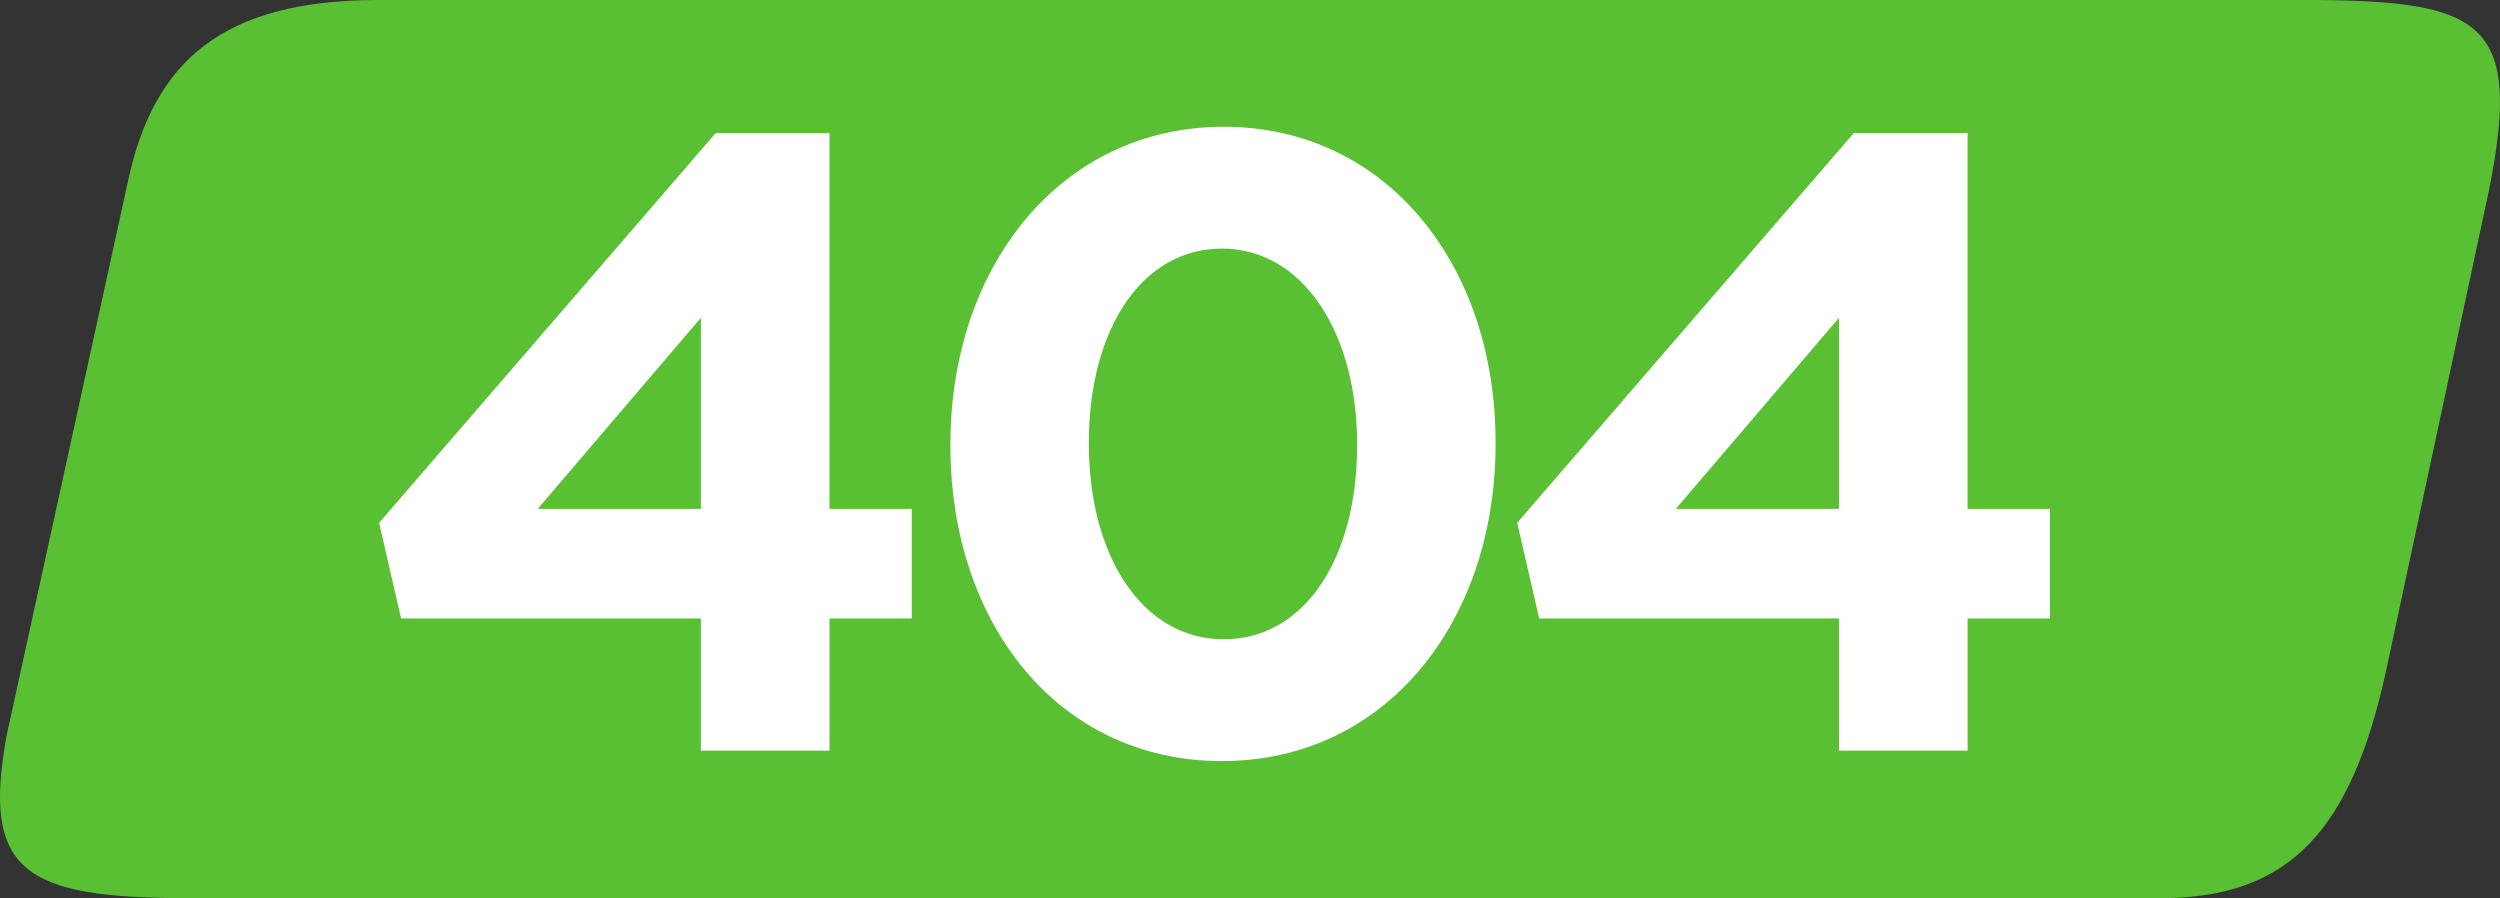 <?xml version="1.0" encoding="UTF-8" standalone="no"?>
<!-- Created with Inkscape (http://www.inkscape.org/) -->

<svg
   width="214.981mm"
   height="77.233mm"
   viewBox="0 0 214.981 77.233"
   version="1.1"
   id="svg9697"
   xmlns="http://www.w3.org/2000/svg"
   xmlns:svg="http://www.w3.org/2000/svg">
  <rect x="0" y="0" width="214.981" height="77.233" fill="#333333" stroke="none"/>
  <defs
     id="defs9694" />
  <g
     id="layer1"
     transform="translate(7.371,-131.414)">
    <path
       style="fill:#59bf33;fill-opacity:1;fill-rule:nonzero;stroke:none;stroke-width:1.635"
       d="M 191.836,131.414 H 24.962 c -13.205,0.064 -19.118,5.243 -21.328,15.587 l -10.408,47.534 c -2.222,11.883 1.494,14.112 15.606,14.112 H 178.458 c 11.143,0 16.321,-5.932 19.303,-19.303 l 8.908,-41.595 c 2.88,-14.361 -0.517,-16.219 -14.834,-16.334"
       id="path10264" />
    <g
       style="fill:#ffffff;fill-opacity:1"
       id="g10272"
       transform="matrix(1.635,0,0,1.635,-142.428,108.248)">
      <g
         id="use10266"
         transform="translate(101.121,53.65)">
        <path
           style="stroke:none"
           d="m 18.344,0 h 6.766 V -6.953 H 29.438 V -12.719 H 25.109 V -32.484 H 19.125 l -17.703,20.5 1.156,5.031 H 18.344 Z M 9.766,-12.719 18.344,-22.766 v 10.047 z m 0,0"
           id="path16844" />
      </g>
      <g
         id="use10268"
         transform="translate(130.106,53.65)">
        <path
           style="stroke:none"
           d="m 16.766,0.547 c 8.625,0 14.391,-7.328 14.391,-16.672 v -0.094 c 0,-9.359 -5.766,-16.594 -14.297,-16.594 -8.562,0 -14.375,7.328 -14.375,16.688 v 0.094 c 0,9.344 5.672,16.578 14.281,16.578 z m 0.094,-6.406 c -4.281,0 -7.094,-4.375 -7.094,-10.266 v -0.094 c 0,-5.906 2.766,-10.188 7,-10.188 4.25,0 7.109,4.422 7.109,10.281 v 0.094 c 0,5.844 -2.719,10.172 -7.016,10.172 z m 0,0"
           id="path16848" />
      </g>
      <g
         id="use10270"
         transform="translate(160.979,53.65)">
        <path
           style="stroke:none"
           d="m 18.344,0 h 6.766 V -6.953 H 29.438 V -12.719 H 25.109 V -32.484 H 19.125 l -17.703,20.5 1.156,5.031 H 18.344 Z M 9.766,-12.719 18.344,-22.766 v 10.047 z m 0,0"
           id="path16852" />
      </g>
    </g>
  </g>
</svg>

